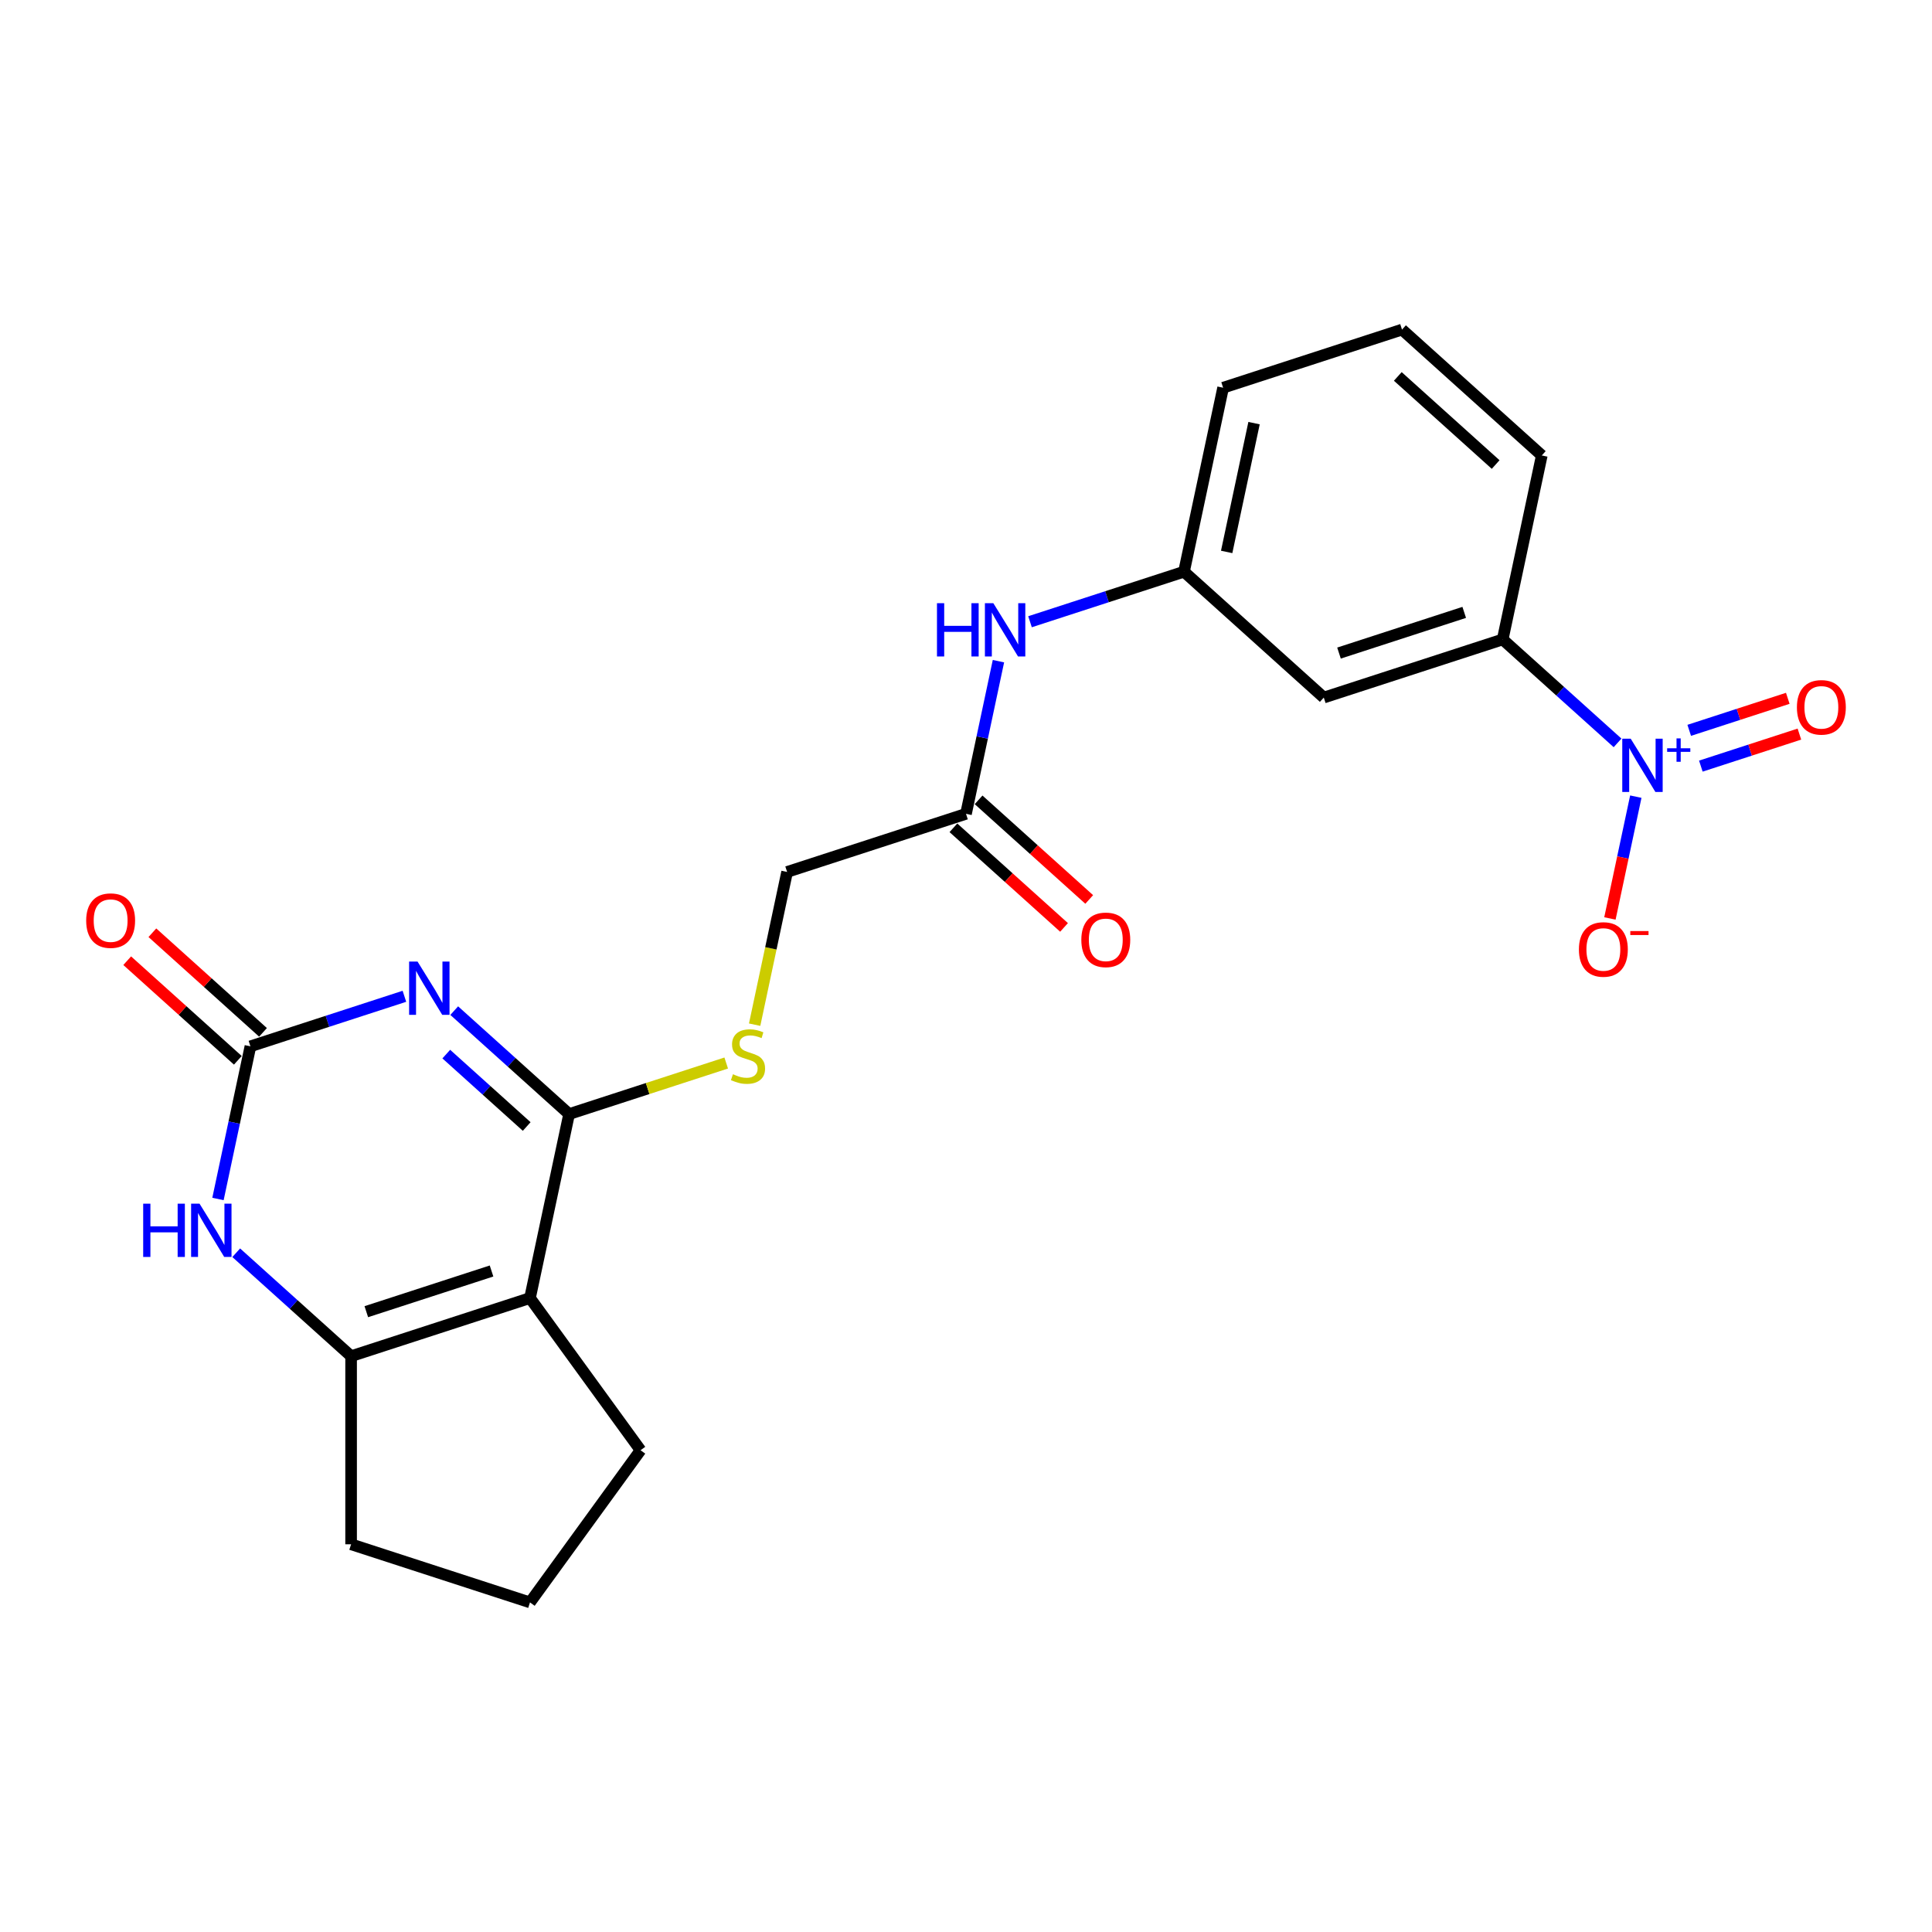 <?xml version='1.0' encoding='iso-8859-1'?>
<svg version='1.1' baseProfile='full'
              xmlns='http://www.w3.org/2000/svg'
                      xmlns:rdkit='http://www.rdkit.org/xml'
                      xmlns:xlink='http://www.w3.org/1999/xlink'
                  xml:space='preserve'
width='1000px' height='1000px' viewBox='0 0 1000 1000'>
<!-- END OF HEADER -->
<rect style='opacity:1.0;fill:#FFFFFF;stroke:none' width='1000' height='1000' x='0' y='0'> </rect>
<path class='bond-0' d='M 235.104,523.099 L 264.835,549.869' style='fill:none;fill-rule:evenodd;stroke:#0000FF;stroke-width:6px;stroke-linecap:butt;stroke-linejoin:miter;stroke-opacity:1' />
<path class='bond-0' d='M 264.835,549.869 L 294.567,576.639' style='fill:none;fill-rule:evenodd;stroke:#000000;stroke-width:6px;stroke-linecap:butt;stroke-linejoin:miter;stroke-opacity:1' />
<path class='bond-0' d='M 230.994,545.6 L 251.806,564.339' style='fill:none;fill-rule:evenodd;stroke:#0000FF;stroke-width:6px;stroke-linecap:butt;stroke-linejoin:miter;stroke-opacity:1' />
<path class='bond-0' d='M 251.806,564.339 L 272.618,583.078' style='fill:none;fill-rule:evenodd;stroke:#000000;stroke-width:6px;stroke-linecap:butt;stroke-linejoin:miter;stroke-opacity:1' />
<path class='bond-2' d='M 209.323,515.68 L 169.47,528.629' style='fill:none;fill-rule:evenodd;stroke:#0000FF;stroke-width:6px;stroke-linecap:butt;stroke-linejoin:miter;stroke-opacity:1' />
<path class='bond-2' d='M 169.47,528.629 L 129.618,541.578' style='fill:none;fill-rule:evenodd;stroke:#000000;stroke-width:6px;stroke-linecap:butt;stroke-linejoin:miter;stroke-opacity:1' />
<path class='bond-1' d='M 294.567,576.639 L 274.324,671.872' style='fill:none;fill-rule:evenodd;stroke:#000000;stroke-width:6px;stroke-linecap:butt;stroke-linejoin:miter;stroke-opacity:1' />
<path class='bond-7' d='M 294.567,576.639 L 335.227,563.427' style='fill:none;fill-rule:evenodd;stroke:#000000;stroke-width:6px;stroke-linecap:butt;stroke-linejoin:miter;stroke-opacity:1' />
<path class='bond-7' d='M 335.227,563.427 L 375.888,550.216' style='fill:none;fill-rule:evenodd;stroke:#CCCC00;stroke-width:6px;stroke-linecap:butt;stroke-linejoin:miter;stroke-opacity:1' />
<path class='bond-17' d='M 274.324,671.872 L 331.551,750.638' style='fill:none;fill-rule:evenodd;stroke:#000000;stroke-width:6px;stroke-linecap:butt;stroke-linejoin:miter;stroke-opacity:1' />
<path class='bond-23' d='M 274.324,671.872 L 181.729,701.958' style='fill:none;fill-rule:evenodd;stroke:#000000;stroke-width:6px;stroke-linecap:butt;stroke-linejoin:miter;stroke-opacity:1' />
<path class='bond-23' d='M 254.418,657.866 L 189.601,678.926' style='fill:none;fill-rule:evenodd;stroke:#000000;stroke-width:6px;stroke-linecap:butt;stroke-linejoin:miter;stroke-opacity:1' />
<path class='bond-5' d='M 129.618,541.578 L 121.221,581.084' style='fill:none;fill-rule:evenodd;stroke:#000000;stroke-width:6px;stroke-linecap:butt;stroke-linejoin:miter;stroke-opacity:1' />
<path class='bond-5' d='M 121.221,581.084 L 112.823,620.591' style='fill:none;fill-rule:evenodd;stroke:#0000FF;stroke-width:6px;stroke-linecap:butt;stroke-linejoin:miter;stroke-opacity:1' />
<path class='bond-13' d='M 136.133,534.343 L 107.502,508.563' style='fill:none;fill-rule:evenodd;stroke:#000000;stroke-width:6px;stroke-linecap:butt;stroke-linejoin:miter;stroke-opacity:1' />
<path class='bond-13' d='M 107.502,508.563 L 78.871,482.784' style='fill:none;fill-rule:evenodd;stroke:#FF0000;stroke-width:6px;stroke-linecap:butt;stroke-linejoin:miter;stroke-opacity:1' />
<path class='bond-13' d='M 123.103,548.813 L 94.472,523.034' style='fill:none;fill-rule:evenodd;stroke:#000000;stroke-width:6px;stroke-linecap:butt;stroke-linejoin:miter;stroke-opacity:1' />
<path class='bond-13' d='M 94.472,523.034 L 65.841,497.254' style='fill:none;fill-rule:evenodd;stroke:#FF0000;stroke-width:6px;stroke-linecap:butt;stroke-linejoin:miter;stroke-opacity:1' />
<path class='bond-3' d='M 837.249,384.516 L 807.518,357.745' style='fill:none;fill-rule:evenodd;stroke:#0000FF;stroke-width:6px;stroke-linecap:butt;stroke-linejoin:miter;stroke-opacity:1' />
<path class='bond-3' d='M 807.518,357.745 L 777.786,330.975' style='fill:none;fill-rule:evenodd;stroke:#000000;stroke-width:6px;stroke-linecap:butt;stroke-linejoin:miter;stroke-opacity:1' />
<path class='bond-10' d='M 846.692,412.343 L 839.991,443.868' style='fill:none;fill-rule:evenodd;stroke:#0000FF;stroke-width:6px;stroke-linecap:butt;stroke-linejoin:miter;stroke-opacity:1' />
<path class='bond-10' d='M 839.991,443.868 L 833.29,475.394' style='fill:none;fill-rule:evenodd;stroke:#FF0000;stroke-width:6px;stroke-linecap:butt;stroke-linejoin:miter;stroke-opacity:1' />
<path class='bond-12' d='M 880.355,396.542 L 905.862,388.254' style='fill:none;fill-rule:evenodd;stroke:#0000FF;stroke-width:6px;stroke-linecap:butt;stroke-linejoin:miter;stroke-opacity:1' />
<path class='bond-12' d='M 905.862,388.254 L 931.368,379.967' style='fill:none;fill-rule:evenodd;stroke:#FF0000;stroke-width:6px;stroke-linecap:butt;stroke-linejoin:miter;stroke-opacity:1' />
<path class='bond-12' d='M 874.338,378.023 L 899.844,369.735' style='fill:none;fill-rule:evenodd;stroke:#0000FF;stroke-width:6px;stroke-linecap:butt;stroke-linejoin:miter;stroke-opacity:1' />
<path class='bond-12' d='M 899.844,369.735 L 925.351,361.448' style='fill:none;fill-rule:evenodd;stroke:#FF0000;stroke-width:6px;stroke-linecap:butt;stroke-linejoin:miter;stroke-opacity:1' />
<path class='bond-4' d='M 181.729,701.958 L 151.997,675.188' style='fill:none;fill-rule:evenodd;stroke:#000000;stroke-width:6px;stroke-linecap:butt;stroke-linejoin:miter;stroke-opacity:1' />
<path class='bond-4' d='M 151.997,675.188 L 122.266,648.418' style='fill:none;fill-rule:evenodd;stroke:#0000FF;stroke-width:6px;stroke-linecap:butt;stroke-linejoin:miter;stroke-opacity:1' />
<path class='bond-18' d='M 181.729,701.958 L 181.729,799.319' style='fill:none;fill-rule:evenodd;stroke:#000000;stroke-width:6px;stroke-linecap:butt;stroke-linejoin:miter;stroke-opacity:1' />
<path class='bond-6' d='M 777.786,330.975 L 685.191,361.061' style='fill:none;fill-rule:evenodd;stroke:#000000;stroke-width:6px;stroke-linecap:butt;stroke-linejoin:miter;stroke-opacity:1' />
<path class='bond-6' d='M 757.88,316.969 L 693.063,338.029' style='fill:none;fill-rule:evenodd;stroke:#000000;stroke-width:6px;stroke-linecap:butt;stroke-linejoin:miter;stroke-opacity:1' />
<path class='bond-25' d='M 777.786,330.975 L 798.029,235.742' style='fill:none;fill-rule:evenodd;stroke:#000000;stroke-width:6px;stroke-linecap:butt;stroke-linejoin:miter;stroke-opacity:1' />
<path class='bond-16' d='M 390.602,530.371 L 399.003,490.846' style='fill:none;fill-rule:evenodd;stroke:#CCCC00;stroke-width:6px;stroke-linecap:butt;stroke-linejoin:miter;stroke-opacity:1' />
<path class='bond-16' d='M 399.003,490.846 L 407.405,451.32' style='fill:none;fill-rule:evenodd;stroke:#000000;stroke-width:6px;stroke-linecap:butt;stroke-linejoin:miter;stroke-opacity:1' />
<path class='bond-8' d='M 685.191,361.061 L 612.838,295.914' style='fill:none;fill-rule:evenodd;stroke:#000000;stroke-width:6px;stroke-linecap:butt;stroke-linejoin:miter;stroke-opacity:1' />
<path class='bond-9' d='M 500,421.234 L 407.405,451.32' style='fill:none;fill-rule:evenodd;stroke:#000000;stroke-width:6px;stroke-linecap:butt;stroke-linejoin:miter;stroke-opacity:1' />
<path class='bond-11' d='M 500,421.234 L 508.397,381.727' style='fill:none;fill-rule:evenodd;stroke:#000000;stroke-width:6px;stroke-linecap:butt;stroke-linejoin:miter;stroke-opacity:1' />
<path class='bond-11' d='M 508.397,381.727 L 516.795,342.221' style='fill:none;fill-rule:evenodd;stroke:#0000FF;stroke-width:6px;stroke-linecap:butt;stroke-linejoin:miter;stroke-opacity:1' />
<path class='bond-15' d='M 493.485,428.469 L 522.116,454.248' style='fill:none;fill-rule:evenodd;stroke:#000000;stroke-width:6px;stroke-linecap:butt;stroke-linejoin:miter;stroke-opacity:1' />
<path class='bond-15' d='M 522.116,454.248 L 550.747,480.028' style='fill:none;fill-rule:evenodd;stroke:#FF0000;stroke-width:6px;stroke-linecap:butt;stroke-linejoin:miter;stroke-opacity:1' />
<path class='bond-15' d='M 506.515,413.998 L 535.146,439.778' style='fill:none;fill-rule:evenodd;stroke:#000000;stroke-width:6px;stroke-linecap:butt;stroke-linejoin:miter;stroke-opacity:1' />
<path class='bond-15' d='M 535.146,439.778 L 563.777,465.557' style='fill:none;fill-rule:evenodd;stroke:#FF0000;stroke-width:6px;stroke-linecap:butt;stroke-linejoin:miter;stroke-opacity:1' />
<path class='bond-14' d='M 533.133,321.812 L 572.985,308.863' style='fill:none;fill-rule:evenodd;stroke:#0000FF;stroke-width:6px;stroke-linecap:butt;stroke-linejoin:miter;stroke-opacity:1' />
<path class='bond-14' d='M 572.985,308.863 L 612.838,295.914' style='fill:none;fill-rule:evenodd;stroke:#000000;stroke-width:6px;stroke-linecap:butt;stroke-linejoin:miter;stroke-opacity:1' />
<path class='bond-22' d='M 612.838,295.914 L 633.08,200.681' style='fill:none;fill-rule:evenodd;stroke:#000000;stroke-width:6px;stroke-linecap:butt;stroke-linejoin:miter;stroke-opacity:1' />
<path class='bond-22' d='M 634.921,285.678 L 649.091,219.015' style='fill:none;fill-rule:evenodd;stroke:#000000;stroke-width:6px;stroke-linecap:butt;stroke-linejoin:miter;stroke-opacity:1' />
<path class='bond-20' d='M 331.551,750.638 L 274.324,829.405' style='fill:none;fill-rule:evenodd;stroke:#000000;stroke-width:6px;stroke-linecap:butt;stroke-linejoin:miter;stroke-opacity:1' />
<path class='bond-24' d='M 181.729,799.319 L 274.324,829.405' style='fill:none;fill-rule:evenodd;stroke:#000000;stroke-width:6px;stroke-linecap:butt;stroke-linejoin:miter;stroke-opacity:1' />
<path class='bond-19' d='M 798.029,235.742 L 725.676,170.595' style='fill:none;fill-rule:evenodd;stroke:#000000;stroke-width:6px;stroke-linecap:butt;stroke-linejoin:miter;stroke-opacity:1' />
<path class='bond-19' d='M 774.147,240.441 L 723.499,194.838' style='fill:none;fill-rule:evenodd;stroke:#000000;stroke-width:6px;stroke-linecap:butt;stroke-linejoin:miter;stroke-opacity:1' />
<path class='bond-21' d='M 725.676,170.595 L 633.08,200.681' style='fill:none;fill-rule:evenodd;stroke:#000000;stroke-width:6px;stroke-linecap:butt;stroke-linejoin:miter;stroke-opacity:1' />
<path  class='atom-0' d='M 216.119 497.706
L 225.154 512.31
Q 226.05 513.751, 227.49 516.36
Q 228.931 518.969, 229.009 519.125
L 229.009 497.706
L 232.67 497.706
L 232.67 525.278
L 228.892 525.278
L 219.195 509.311
Q 218.066 507.442, 216.859 505.3
Q 215.69 503.158, 215.34 502.496
L 215.34 525.278
L 211.757 525.278
L 211.757 497.706
L 216.119 497.706
' fill='#0000FF'/>
<path  class='atom-4' d='M 844.045 382.336
L 853.08 396.94
Q 853.976 398.381, 855.417 400.99
Q 856.857 403.6, 856.935 403.755
L 856.935 382.336
L 860.596 382.336
L 860.596 409.909
L 856.819 409.909
L 847.121 393.941
Q 845.992 392.072, 844.785 389.93
Q 843.616 387.788, 843.266 387.126
L 843.266 409.909
L 839.683 409.909
L 839.683 382.336
L 844.045 382.336
' fill='#0000FF'/>
<path  class='atom-4' d='M 862.909 387.306
L 867.767 387.306
L 867.767 382.191
L 869.926 382.191
L 869.926 387.306
L 874.913 387.306
L 874.913 389.157
L 869.926 389.157
L 869.926 394.297
L 867.767 394.297
L 867.767 389.157
L 862.909 389.157
L 862.909 387.306
' fill='#0000FF'/>
<path  class='atom-6' d='M 74.112 623.025
L 77.85 623.025
L 77.85 634.747
L 91.948 634.747
L 91.948 623.025
L 95.687 623.025
L 95.687 650.597
L 91.948 650.597
L 91.948 637.863
L 77.85 637.863
L 77.85 650.597
L 74.112 650.597
L 74.112 623.025
' fill='#0000FF'/>
<path  class='atom-6' d='M 103.281 623.025
L 112.316 637.629
Q 113.212 639.07, 114.653 641.679
Q 116.093 644.288, 116.171 644.444
L 116.171 623.025
L 119.832 623.025
L 119.832 650.597
L 116.055 650.597
L 106.357 634.63
Q 105.228 632.761, 104.021 630.619
Q 102.852 628.477, 102.502 627.815
L 102.502 650.597
L 98.919 650.597
L 98.919 623.025
L 103.281 623.025
' fill='#0000FF'/>
<path  class='atom-8' d='M 379.373 556.016
Q 379.685 556.133, 380.97 556.678
Q 382.255 557.223, 383.657 557.574
Q 385.098 557.886, 386.5 557.886
Q 389.109 557.886, 390.628 556.639
Q 392.147 555.354, 392.147 553.134
Q 392.147 551.616, 391.368 550.681
Q 390.628 549.746, 389.46 549.24
Q 388.291 548.734, 386.344 548.149
Q 383.891 547.41, 382.411 546.709
Q 380.97 546.008, 379.918 544.528
Q 378.906 543.048, 378.906 540.555
Q 378.906 537.089, 381.243 534.947
Q 383.618 532.805, 388.291 532.805
Q 391.485 532.805, 395.107 534.324
L 394.211 537.323
Q 390.901 535.96, 388.408 535.96
Q 385.721 535.96, 384.241 537.089
Q 382.761 538.18, 382.8 540.088
Q 382.8 541.568, 383.54 542.464
Q 384.319 543.359, 385.41 543.866
Q 386.539 544.372, 388.408 544.956
Q 390.901 545.735, 392.381 546.514
Q 393.86 547.293, 394.912 548.889
Q 396.002 550.447, 396.002 553.134
Q 396.002 556.951, 393.432 559.015
Q 390.901 561.04, 386.656 561.04
Q 384.202 561.04, 382.333 560.495
Q 380.503 559.989, 378.322 559.093
L 379.373 556.016
' fill='#CCCC00'/>
<path  class='atom-11' d='M 817.24 491.433
Q 817.24 484.813, 820.512 481.113
Q 823.783 477.413, 829.897 477.413
Q 836.011 477.413, 839.283 481.113
Q 842.554 484.813, 842.554 491.433
Q 842.554 498.132, 839.244 501.948
Q 835.934 505.726, 829.897 505.726
Q 823.822 505.726, 820.512 501.948
Q 817.24 498.171, 817.24 491.433
M 829.897 502.61
Q 834.103 502.61, 836.362 499.806
Q 838.66 496.963, 838.66 491.433
Q 838.66 486.02, 836.362 483.294
Q 834.103 480.529, 829.897 480.529
Q 825.691 480.529, 823.393 483.255
Q 821.135 485.981, 821.135 491.433
Q 821.135 497.002, 823.393 499.806
Q 825.691 502.61, 829.897 502.61
' fill='#FF0000'/>
<path  class='atom-11' d='M 843.839 481.914
L 853.272 481.914
L 853.272 483.97
L 843.839 483.97
L 843.839 481.914
' fill='#FF0000'/>
<path  class='atom-12' d='M 484.978 312.214
L 488.717 312.214
L 488.717 323.936
L 502.815 323.936
L 502.815 312.214
L 506.554 312.214
L 506.554 339.787
L 502.815 339.787
L 502.815 327.052
L 488.717 327.052
L 488.717 339.787
L 484.978 339.787
L 484.978 312.214
' fill='#0000FF'/>
<path  class='atom-12' d='M 514.148 312.214
L 523.183 326.818
Q 524.078 328.259, 525.519 330.868
Q 526.96 333.478, 527.038 333.634
L 527.038 312.214
L 530.699 312.214
L 530.699 339.787
L 526.921 339.787
L 517.224 323.82
Q 516.095 321.95, 514.888 319.808
Q 513.719 317.666, 513.369 317.004
L 513.369 339.787
L 509.786 339.787
L 509.786 312.214
L 514.148 312.214
' fill='#0000FF'/>
<path  class='atom-13' d='M 930.078 366.114
Q 930.078 359.494, 933.349 355.794
Q 936.621 352.094, 942.735 352.094
Q 948.849 352.094, 952.121 355.794
Q 955.392 359.494, 955.392 366.114
Q 955.392 372.812, 952.082 376.629
Q 948.771 380.407, 942.735 380.407
Q 936.66 380.407, 933.349 376.629
Q 930.078 372.851, 930.078 366.114
M 942.735 377.291
Q 946.941 377.291, 949.2 374.487
Q 951.498 371.644, 951.498 366.114
Q 951.498 360.701, 949.2 357.975
Q 946.941 355.21, 942.735 355.21
Q 938.529 355.21, 936.231 357.936
Q 933.973 360.662, 933.973 366.114
Q 933.973 371.683, 936.231 374.487
Q 938.529 377.291, 942.735 377.291
' fill='#FF0000'/>
<path  class='atom-14' d='M 44.608 476.509
Q 44.608 469.888, 47.879 466.189
Q 51.151 462.489, 57.265 462.489
Q 63.379 462.489, 66.65 466.189
Q 69.922 469.888, 69.922 476.509
Q 69.922 483.207, 66.612 487.024
Q 63.301 490.801, 57.265 490.801
Q 51.19 490.801, 47.879 487.024
Q 44.608 483.246, 44.608 476.509
M 57.265 487.686
Q 61.471 487.686, 63.73 484.882
Q 66.027 482.039, 66.027 476.509
Q 66.027 471.096, 63.73 468.37
Q 61.471 465.604, 57.265 465.604
Q 53.059 465.604, 50.761 468.331
Q 48.502 471.057, 48.502 476.509
Q 48.502 482.078, 50.761 484.882
Q 53.059 487.686, 57.265 487.686
' fill='#FF0000'/>
<path  class='atom-16' d='M 559.696 486.458
Q 559.696 479.838, 562.968 476.138
Q 566.239 472.439, 572.353 472.439
Q 578.467 472.439, 581.739 476.138
Q 585.01 479.838, 585.01 486.458
Q 585.01 493.157, 581.7 496.973
Q 578.389 500.751, 572.353 500.751
Q 566.278 500.751, 562.968 496.973
Q 559.696 493.196, 559.696 486.458
M 572.353 497.635
Q 576.559 497.635, 578.818 494.831
Q 581.116 491.989, 581.116 486.458
Q 581.116 481.045, 578.818 478.319
Q 576.559 475.554, 572.353 475.554
Q 568.147 475.554, 565.849 478.28
Q 563.591 481.006, 563.591 486.458
Q 563.591 492.027, 565.849 494.831
Q 568.147 497.635, 572.353 497.635
' fill='#FF0000'/>
</svg>
